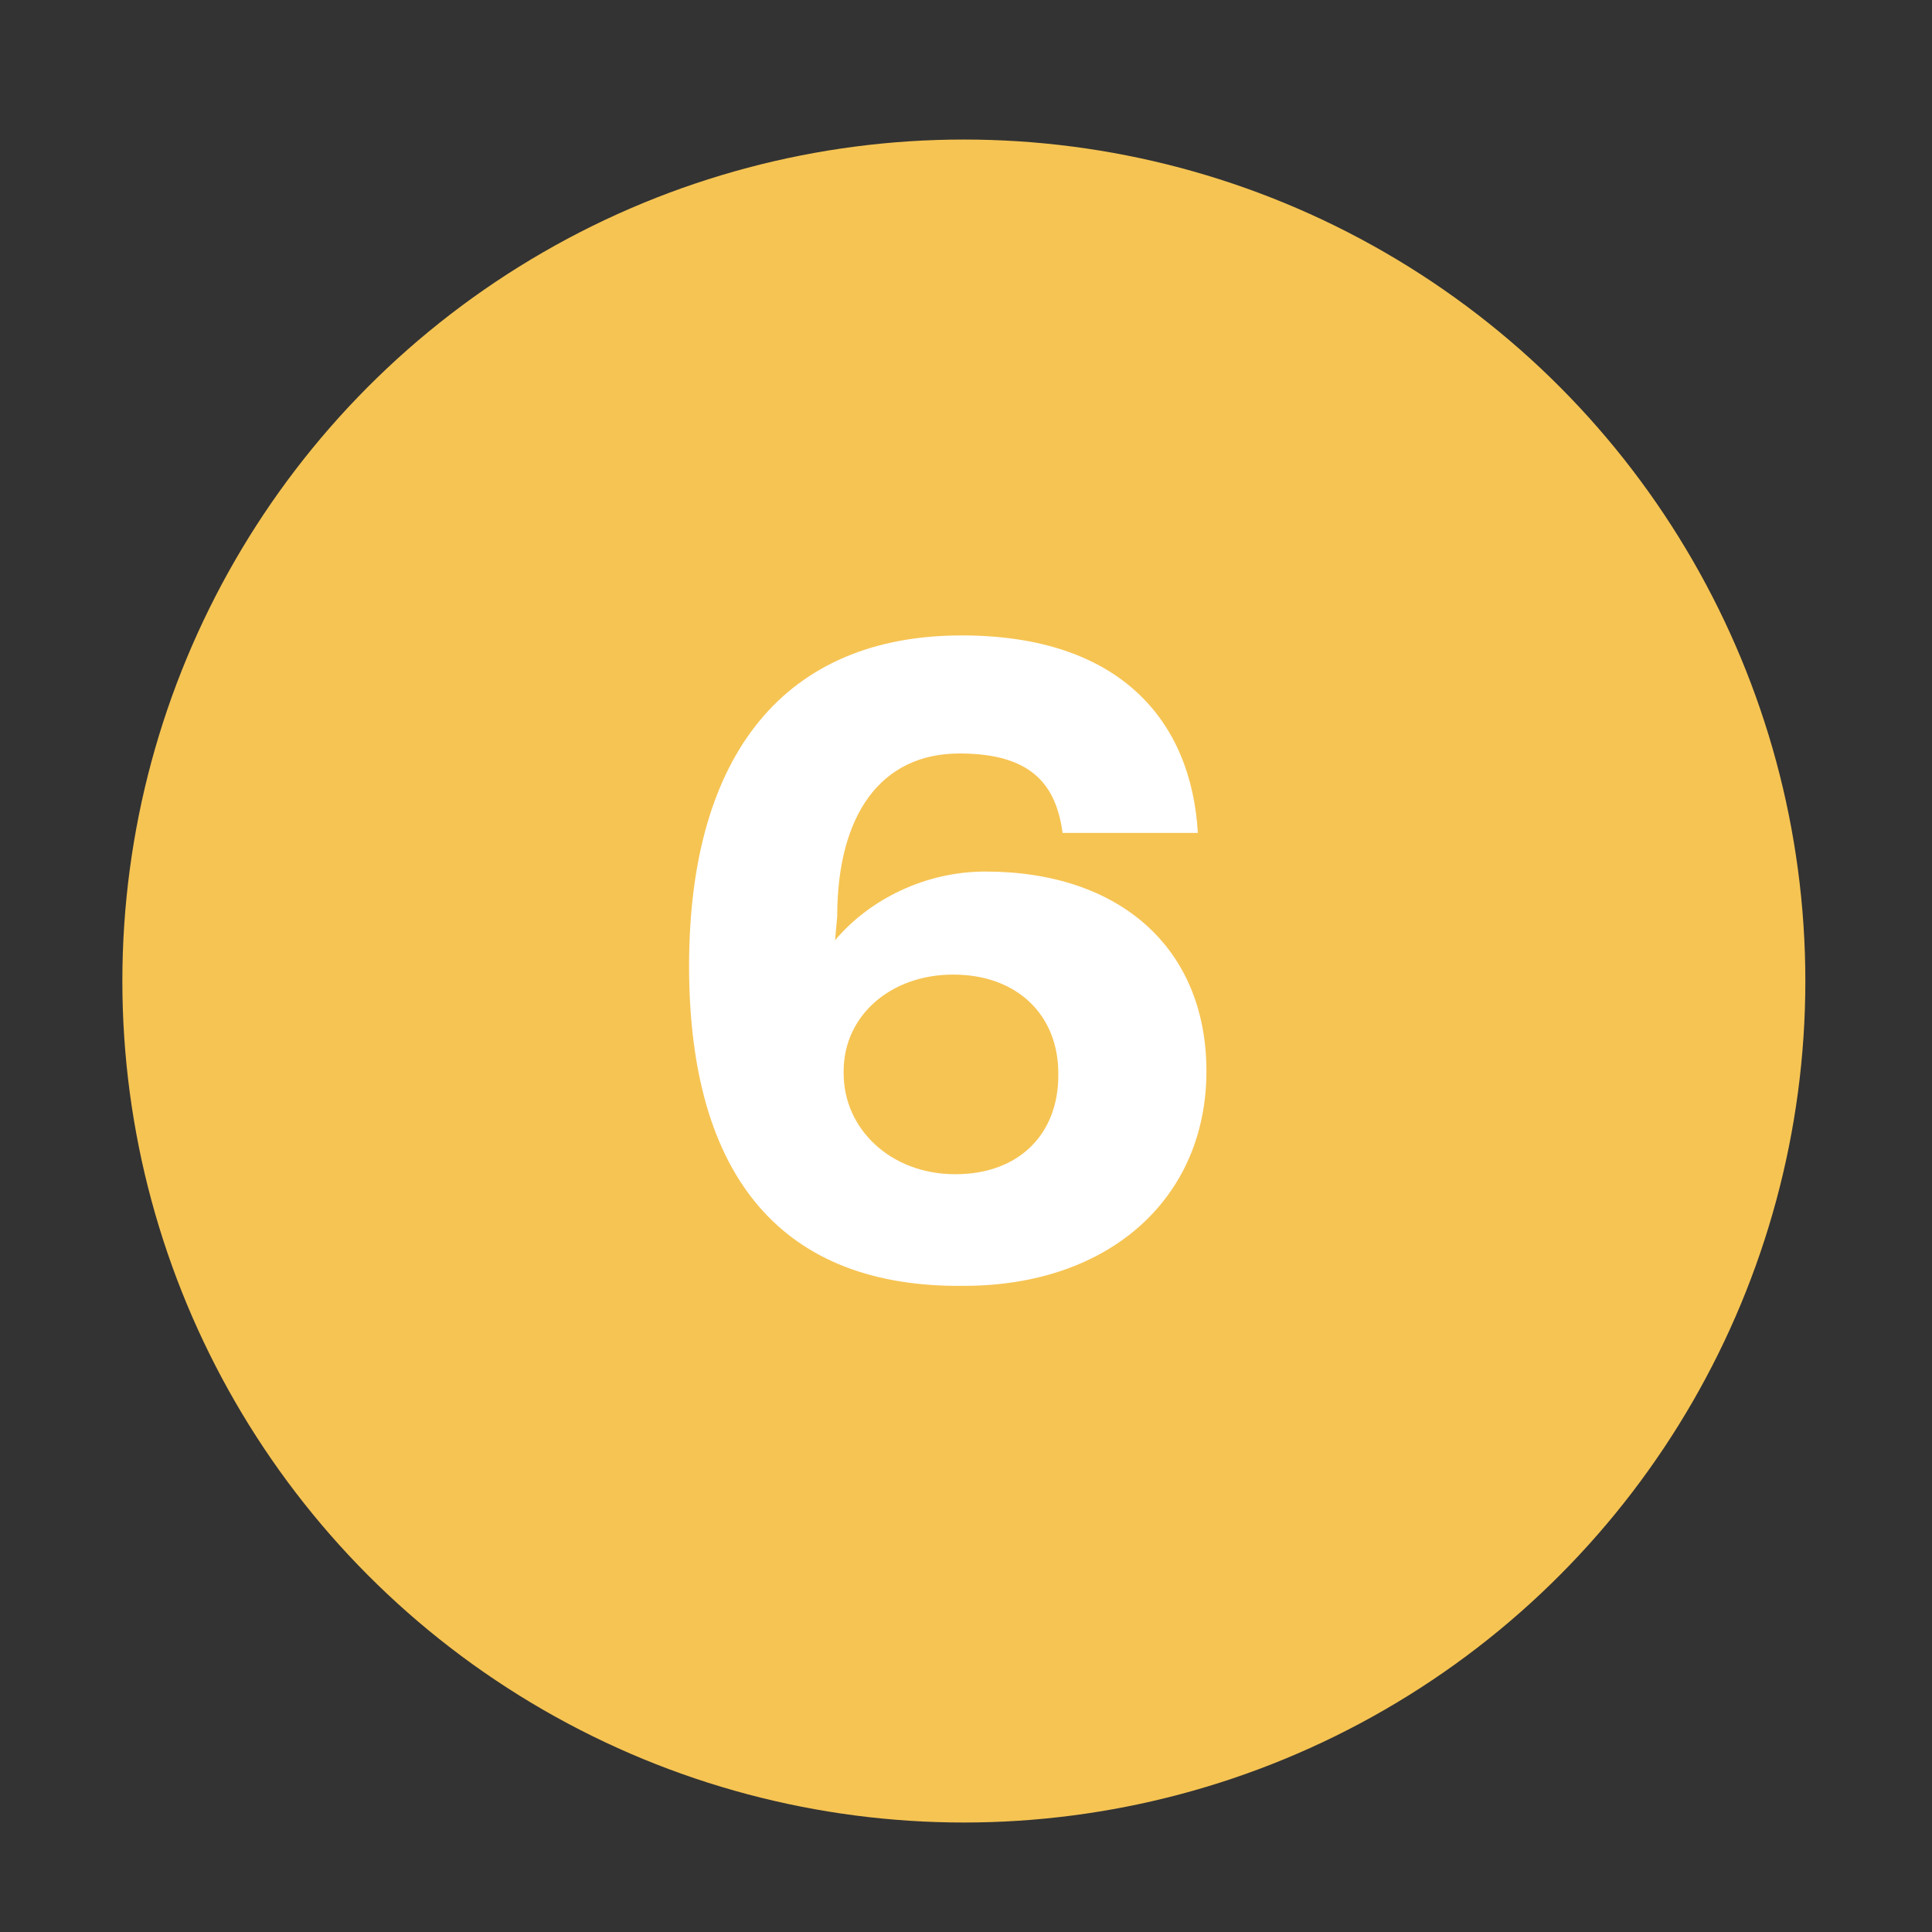 <?xml version="1.0" encoding="utf-8"?><!--Generator: Adobe Illustrator 26.5.0, SVG Export Plug-In . SVG Version: 6.00 Build 0)--><svg version="1.1" id="Laag_1" xmlns="http://www.w3.org/2000/svg" xmlns:xlink="http://www.w3.org/1999/xlink" x="0px" y="0px" viewBox="0 0 90 90" style="enable-background:new 0 0 90 90;" xml:space="preserve"><rect x="0" y="0" width="90" height="90" fill="#333333" stroke="none"/><style type="text/css">.st0{fill:#F6C453;}
	.st1{fill:none;}
	.st2{enable-background:new    ;}
	.st3{fill:#FFFFFF;}</style><circle class="st0" cx="44.9" cy="45.7" r="39.2"/><rect x="18.7" y="16.1" class="st1" width="49.8" height="55.1"/><g class="st2"><path class="st3" d="M32.1,45c0-9.9,4.5-15.4,12.7-15.4c7.4,0,10.7,4,11,9.2h-6.3c-0.3-2.2-1.4-3.7-4.8-3.7c-3.7,0-5.7,2.9-5.7,7.6
		l-0.1,1.1c1.6-1.9,4.2-3.2,7-3.2c6.3,0,10.3,3.6,10.3,9.3c0,5.9-4.5,10-11.3,10C36.5,60,32.1,54.9,32.1,45z M49.3,50.1v-0.1
		c0-2.7-1.9-4.6-4.9-4.6c-2.9,0-5.1,1.9-5.1,4.5V50c0,2.6,2.2,4.7,5.2,4.7C47.5,54.7,49.3,52.8,49.3,50.1z"/></g></svg>